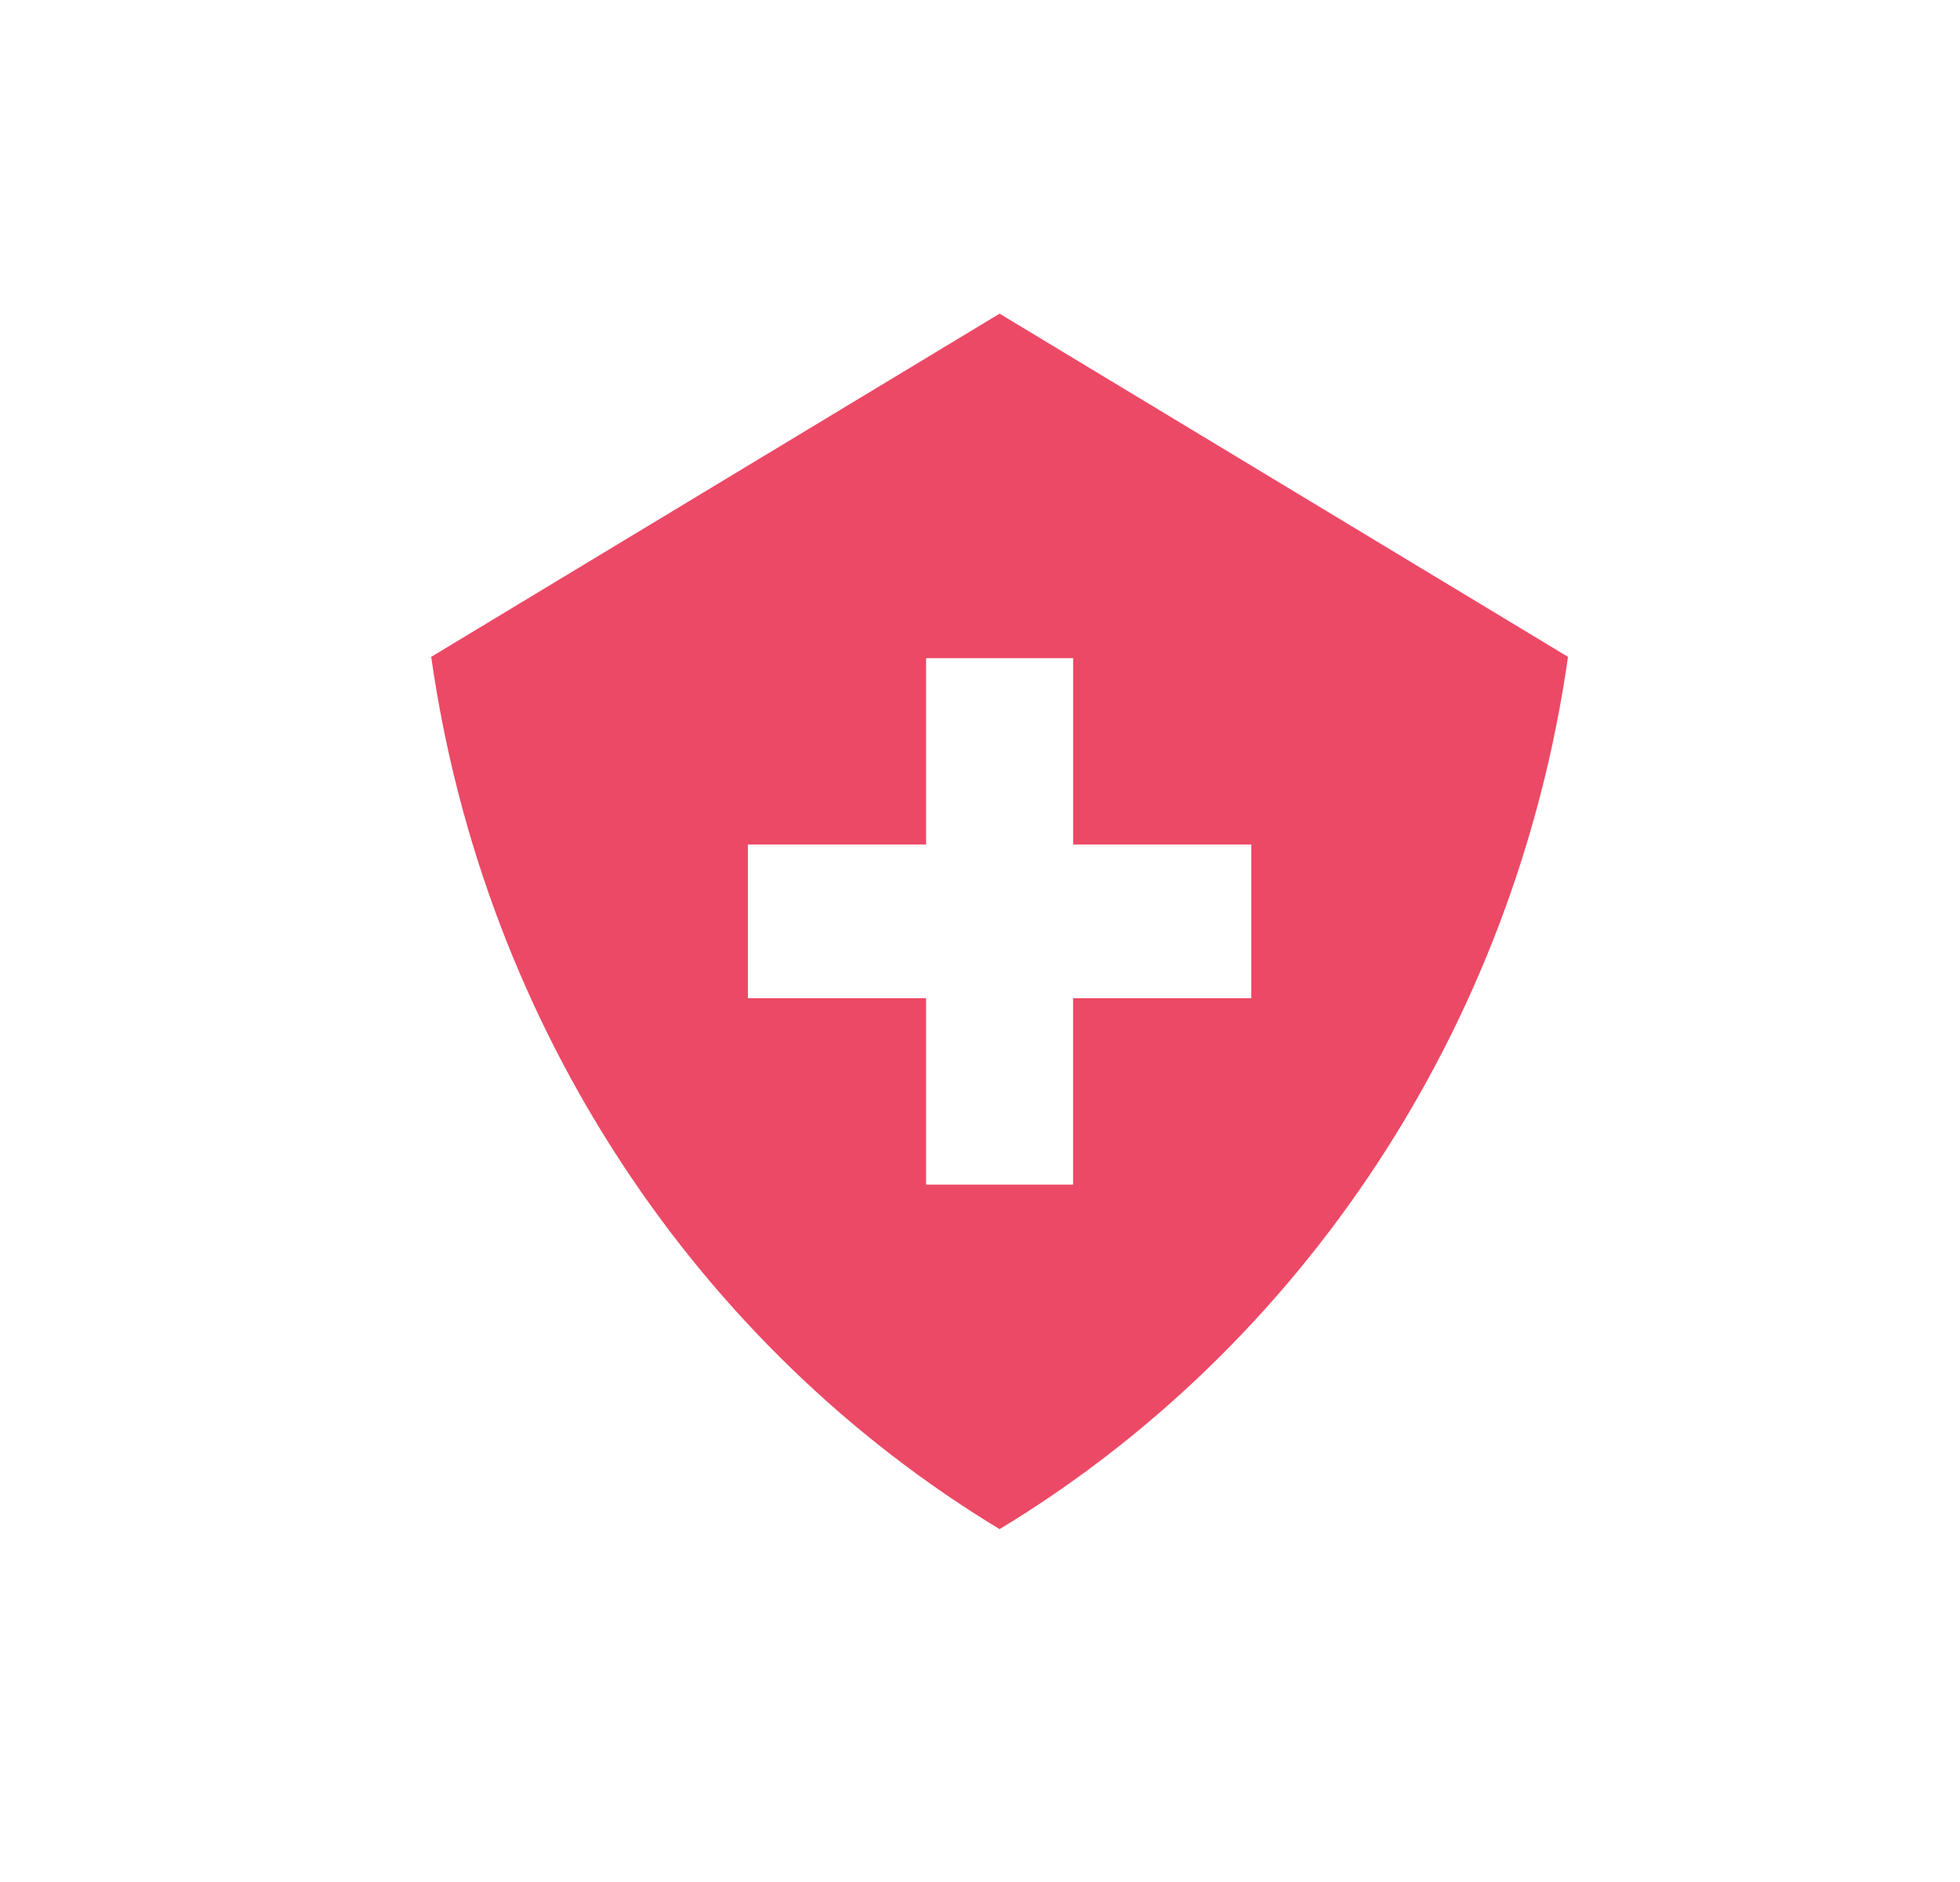 <svg width="50" height="48" viewBox="0 0 50 48" fill="none" xmlns="http://www.w3.org/2000/svg">
<path fill-rule="evenodd" clip-rule="evenodd" d="M38.339 15.75L25.5 8L11 16.753C12.355 26.268 17.846 34.371 25.5 39C33.154 34.371 38.645 26.268 40 16.753L38.339 15.75ZM19.079 21.539H23.625V16.787H27.376V21.539H31.921V25.46H27.375V30.213H23.625V25.46H19.079V21.539Z" fill="#EC4966"/>
</svg>
